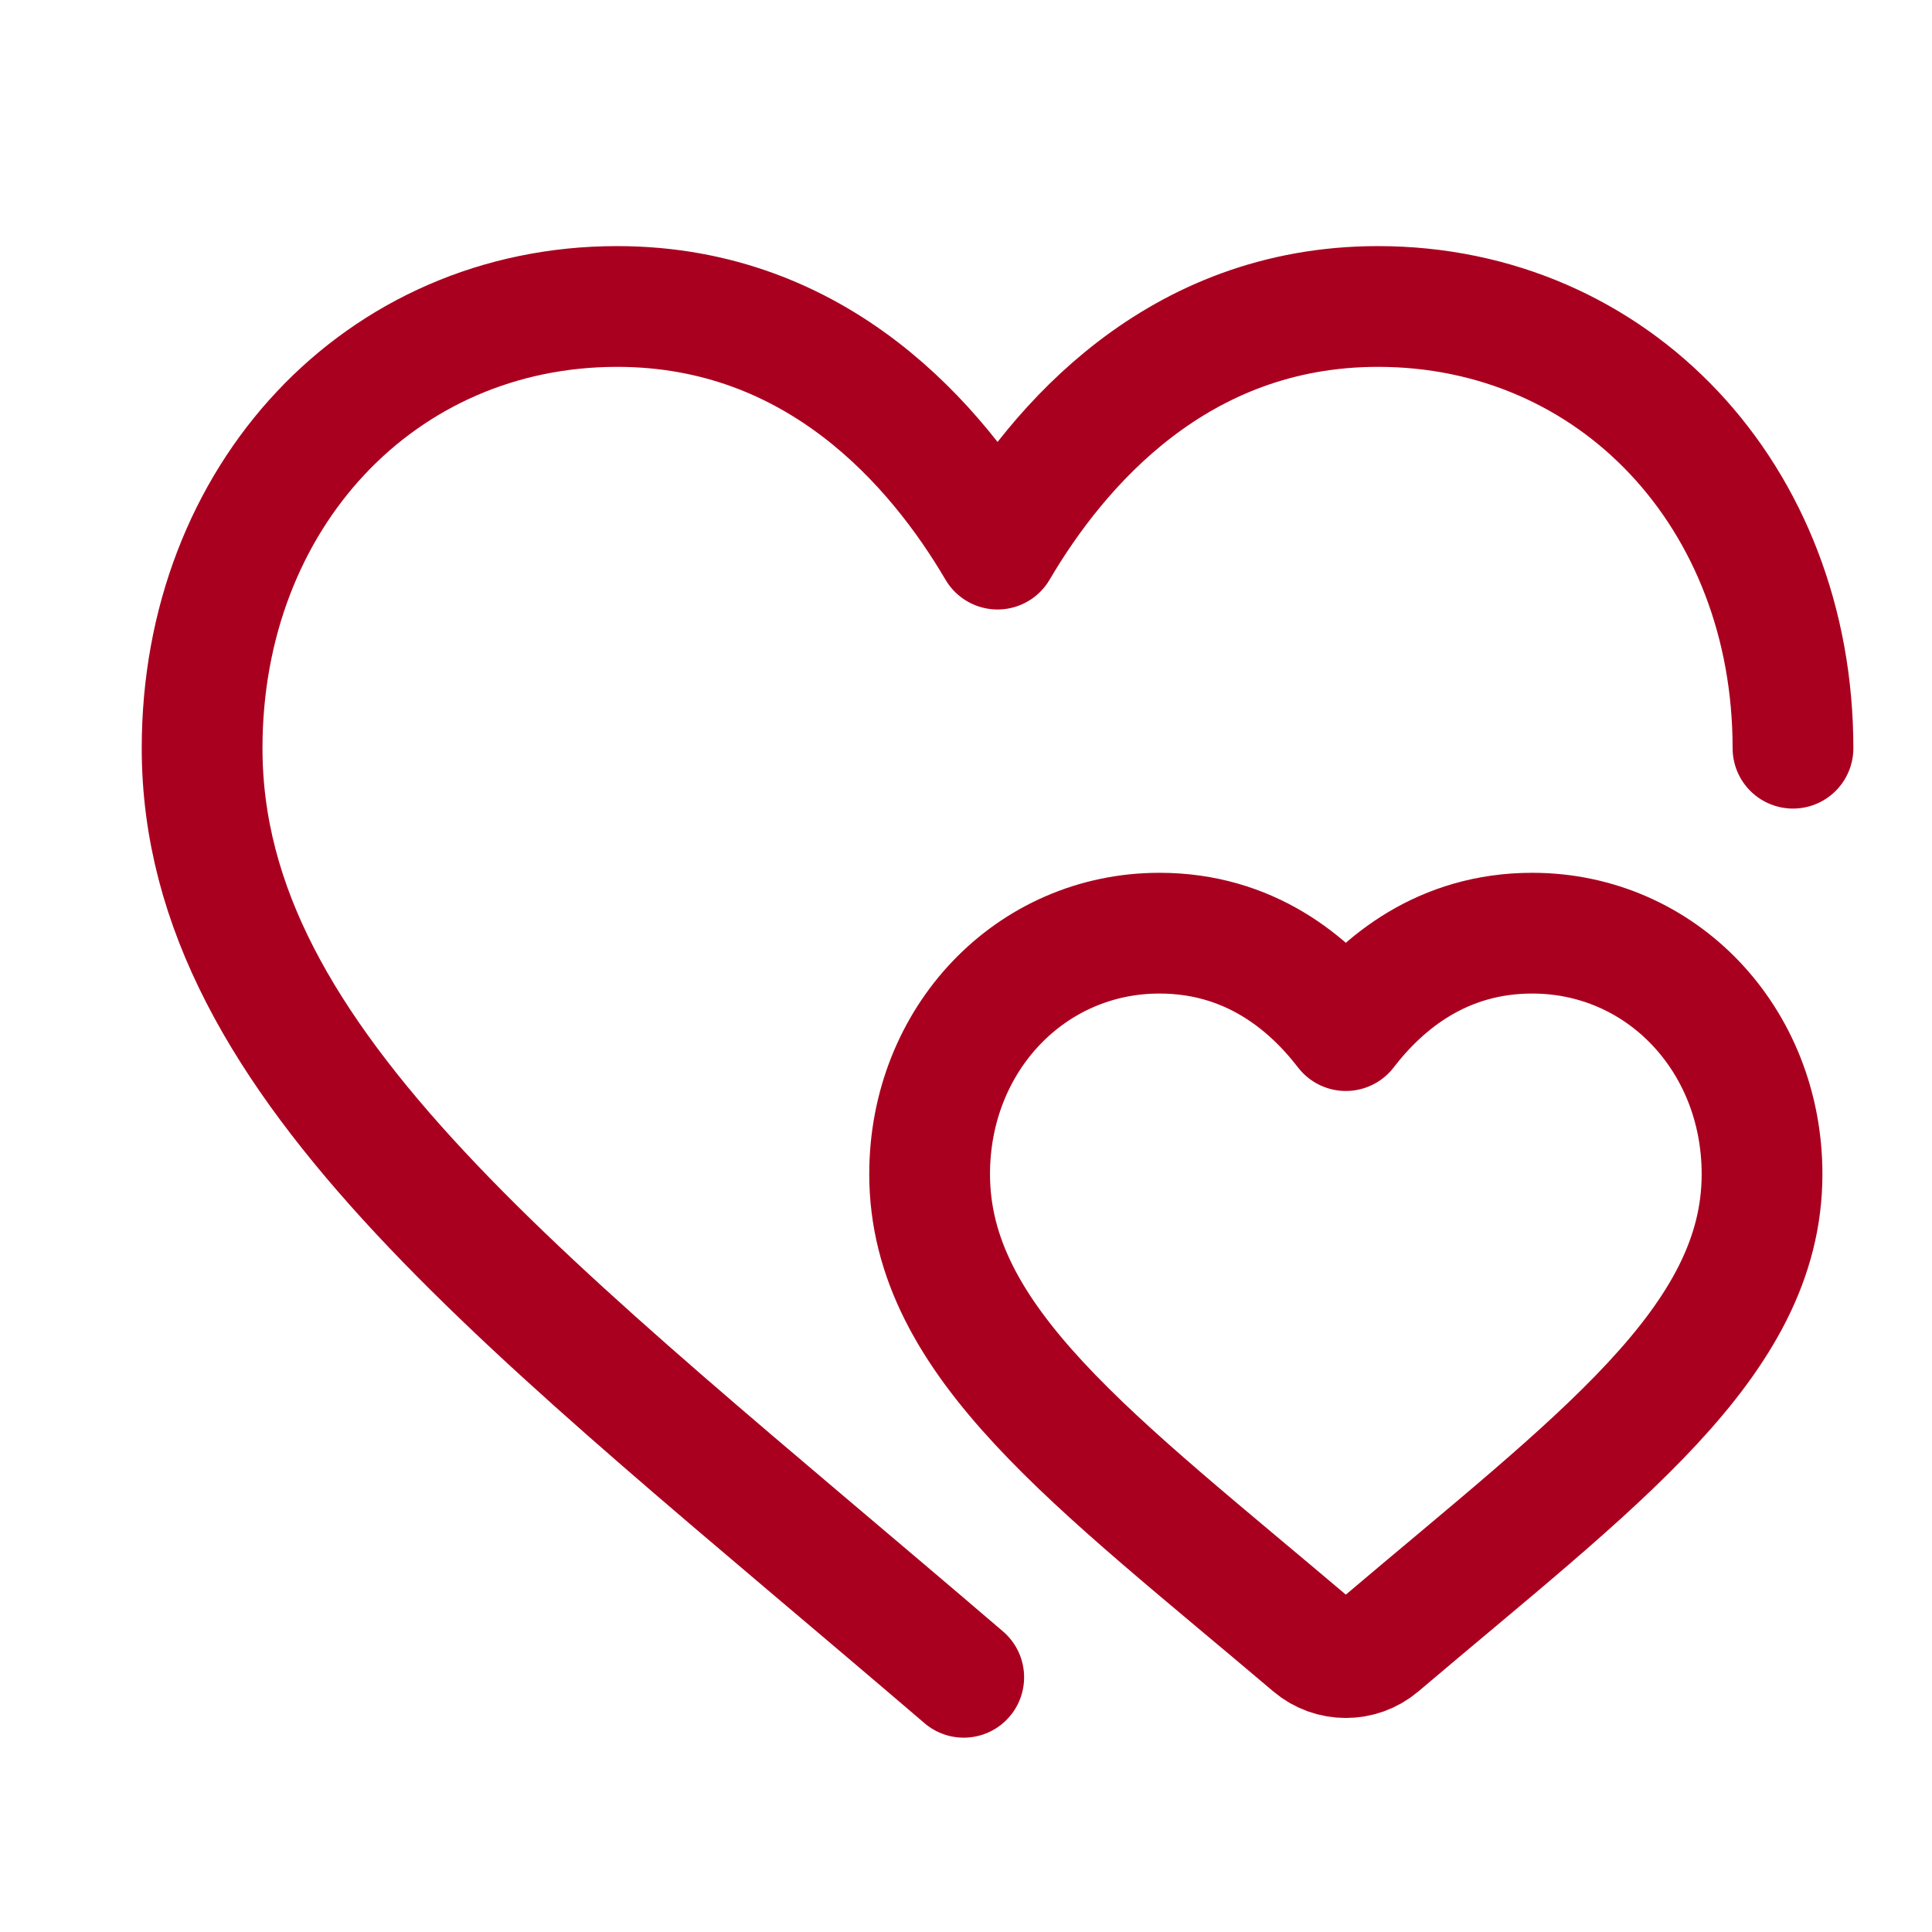 <svg xmlns="http://www.w3.org/2000/svg" id="Camada_1" viewBox="0 0 256 256"><path d="m237.58,99.14c0-33.37-23.64-58.53-54.99-58.53-26.67,0-42.45,18.61-50.41,32.15-7.95-13.54-23.74-32.15-50.41-32.15-31.35,0-54.99,25.16-54.99,58.53,0,42.17,43.47,73.89,100.92,123.11" style="fill:none; stroke:#aa001f; stroke-linecap:round; stroke-linejoin:round; stroke-width:16px;"></path><path d="m203.03,123.65c-11.89,0-19.81,6.55-24.7,12.91-4.89-6.36-12.81-12.91-24.7-12.91-17.07,0-30.45,14.03-30.45,31.93,0,22.26,21.85,37.96,50.7,62.43,1.28,1.09,2.87,1.63,4.45,1.63s3.17-.54,4.45-1.63c28.85-24.48,50.7-40.17,50.7-62.43,0-17.91-13.38-31.93-30.45-31.93Z" style="fill:none; stroke:#aa001f; stroke-linecap:round; stroke-linejoin:round; stroke-width:16px;"></path></svg>